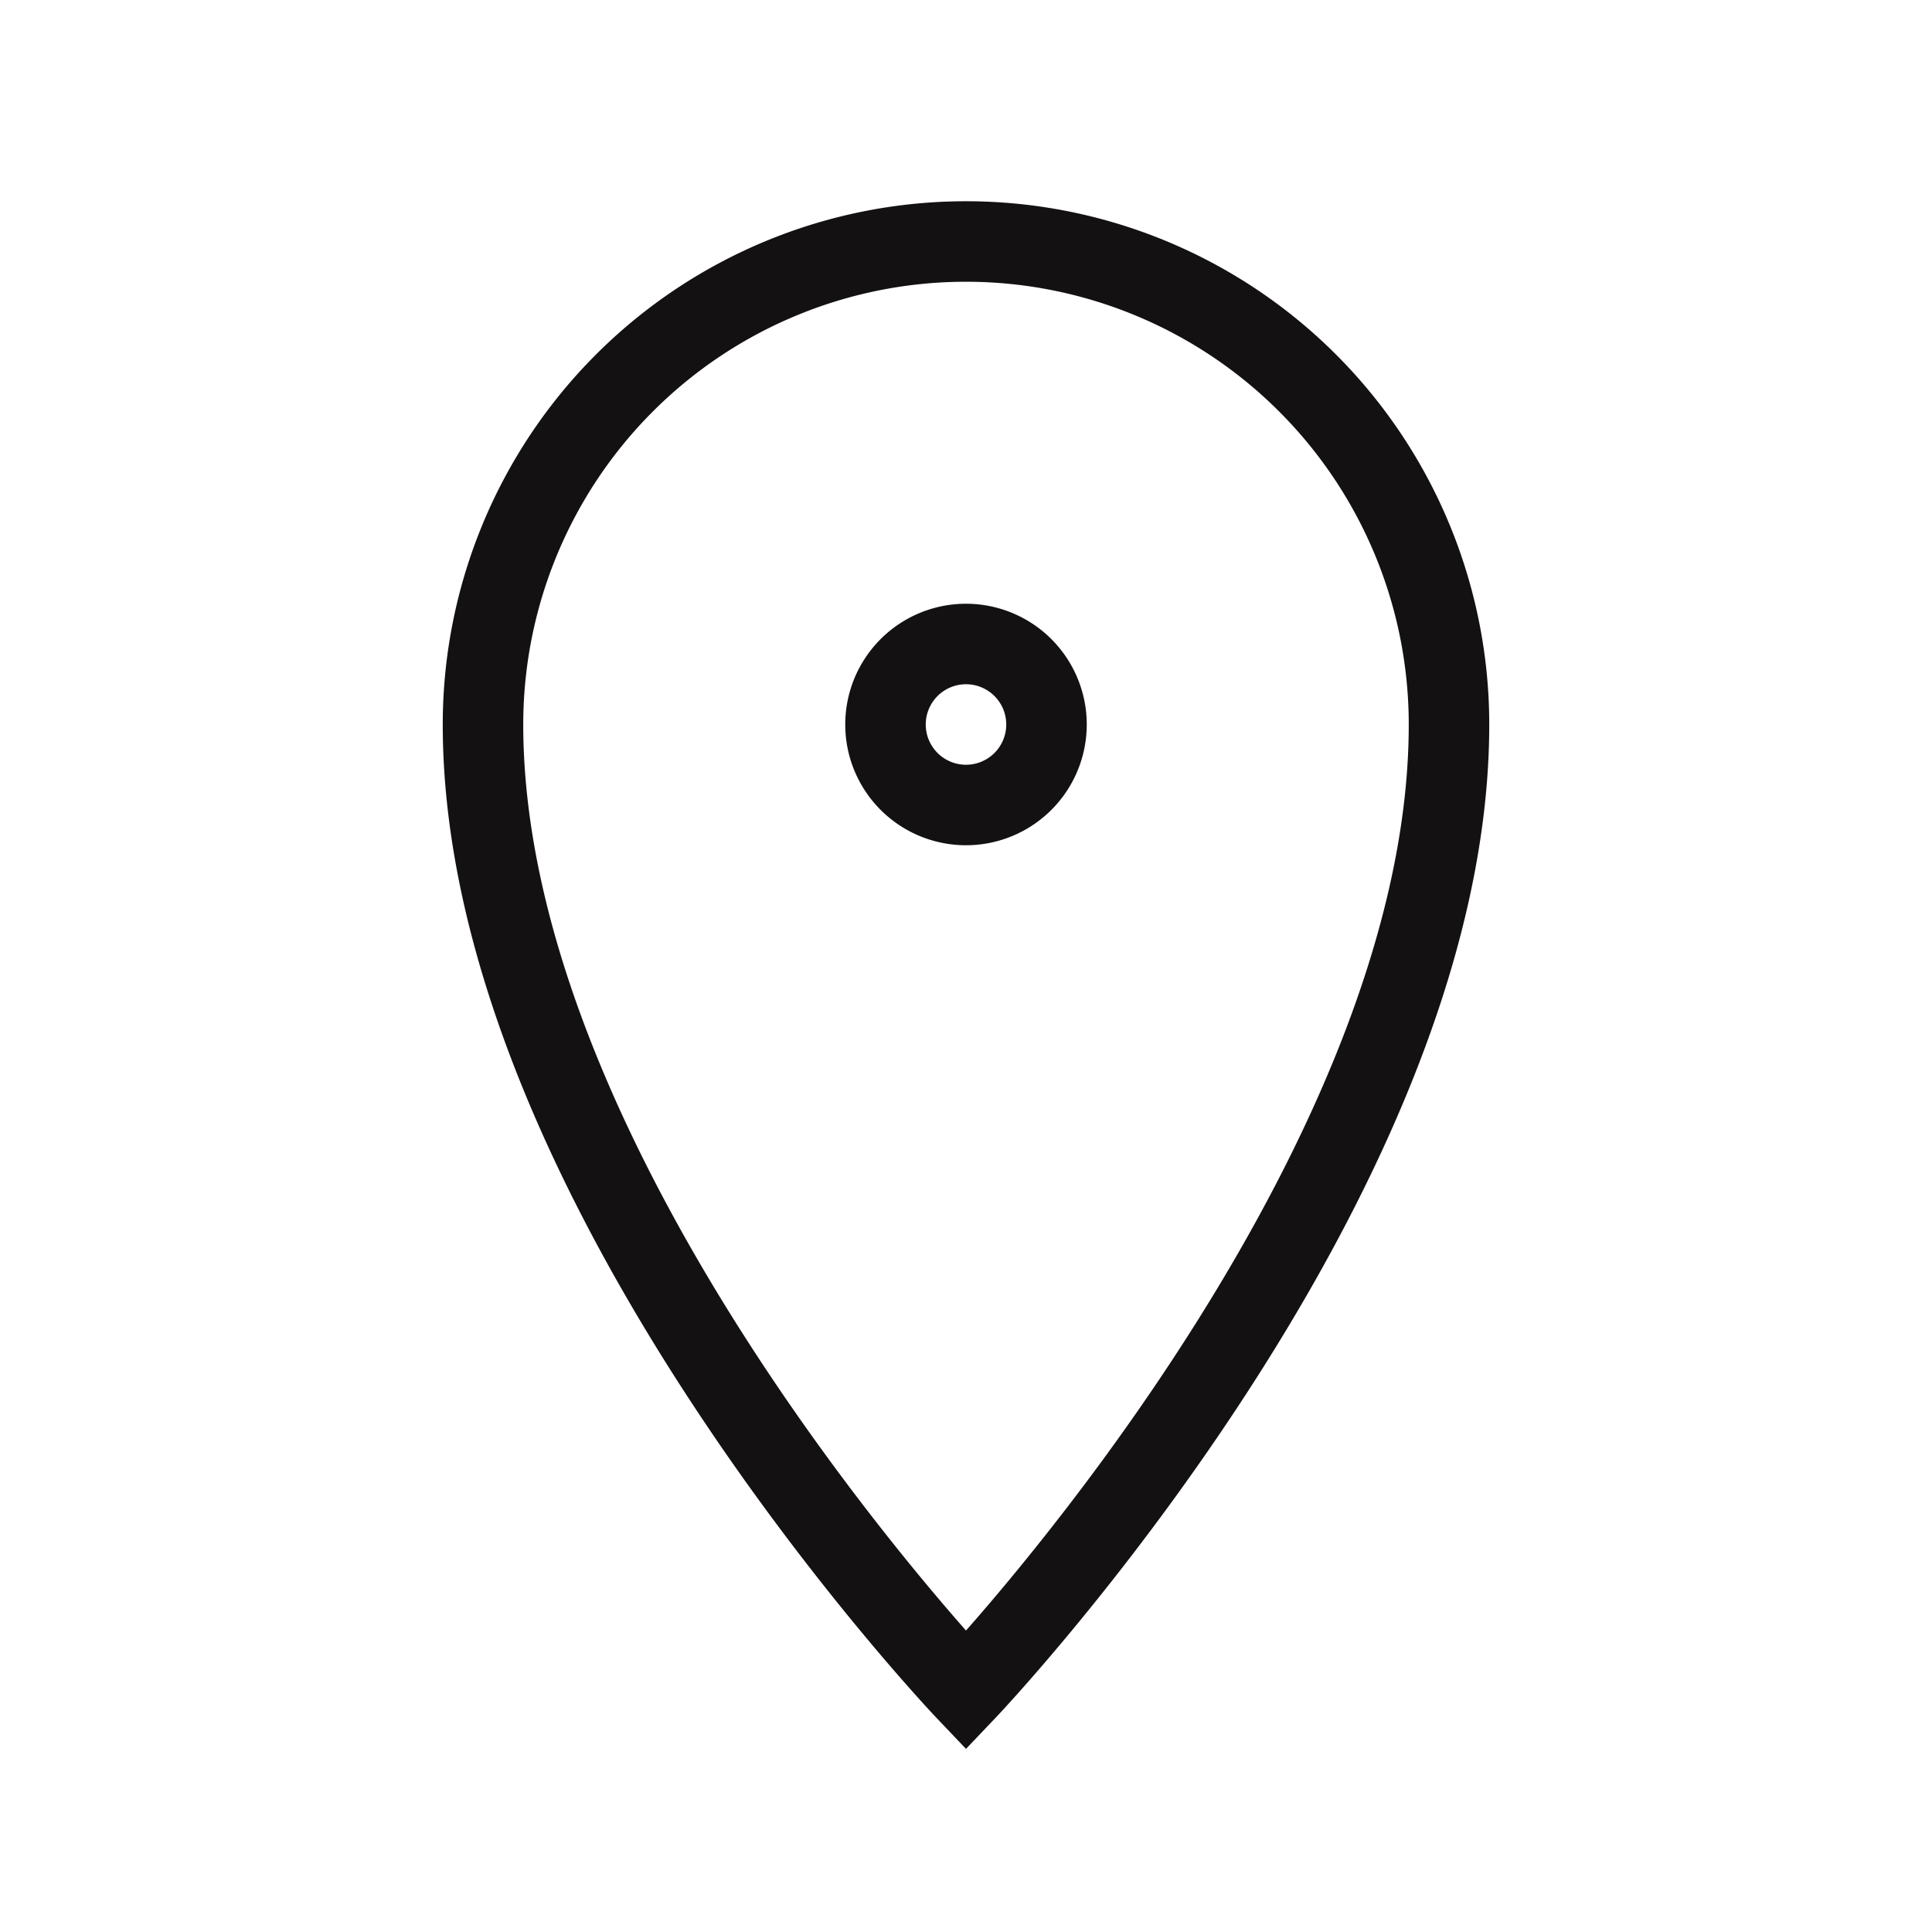 <svg width="24" height="24" fill="none" xmlns="http://www.w3.org/2000/svg"><path clip-rule="evenodd" d="M12 21s6-6.3 6-12A6 6 0 0 0 6 9c0 5.7 6 12 6 12Z" stroke="#131111"/><path clip-rule="evenodd" d="M12 10a1 1 0 1 0 0-2 1 1 0 0 0 0 2Z" stroke="#131111"/></svg>
